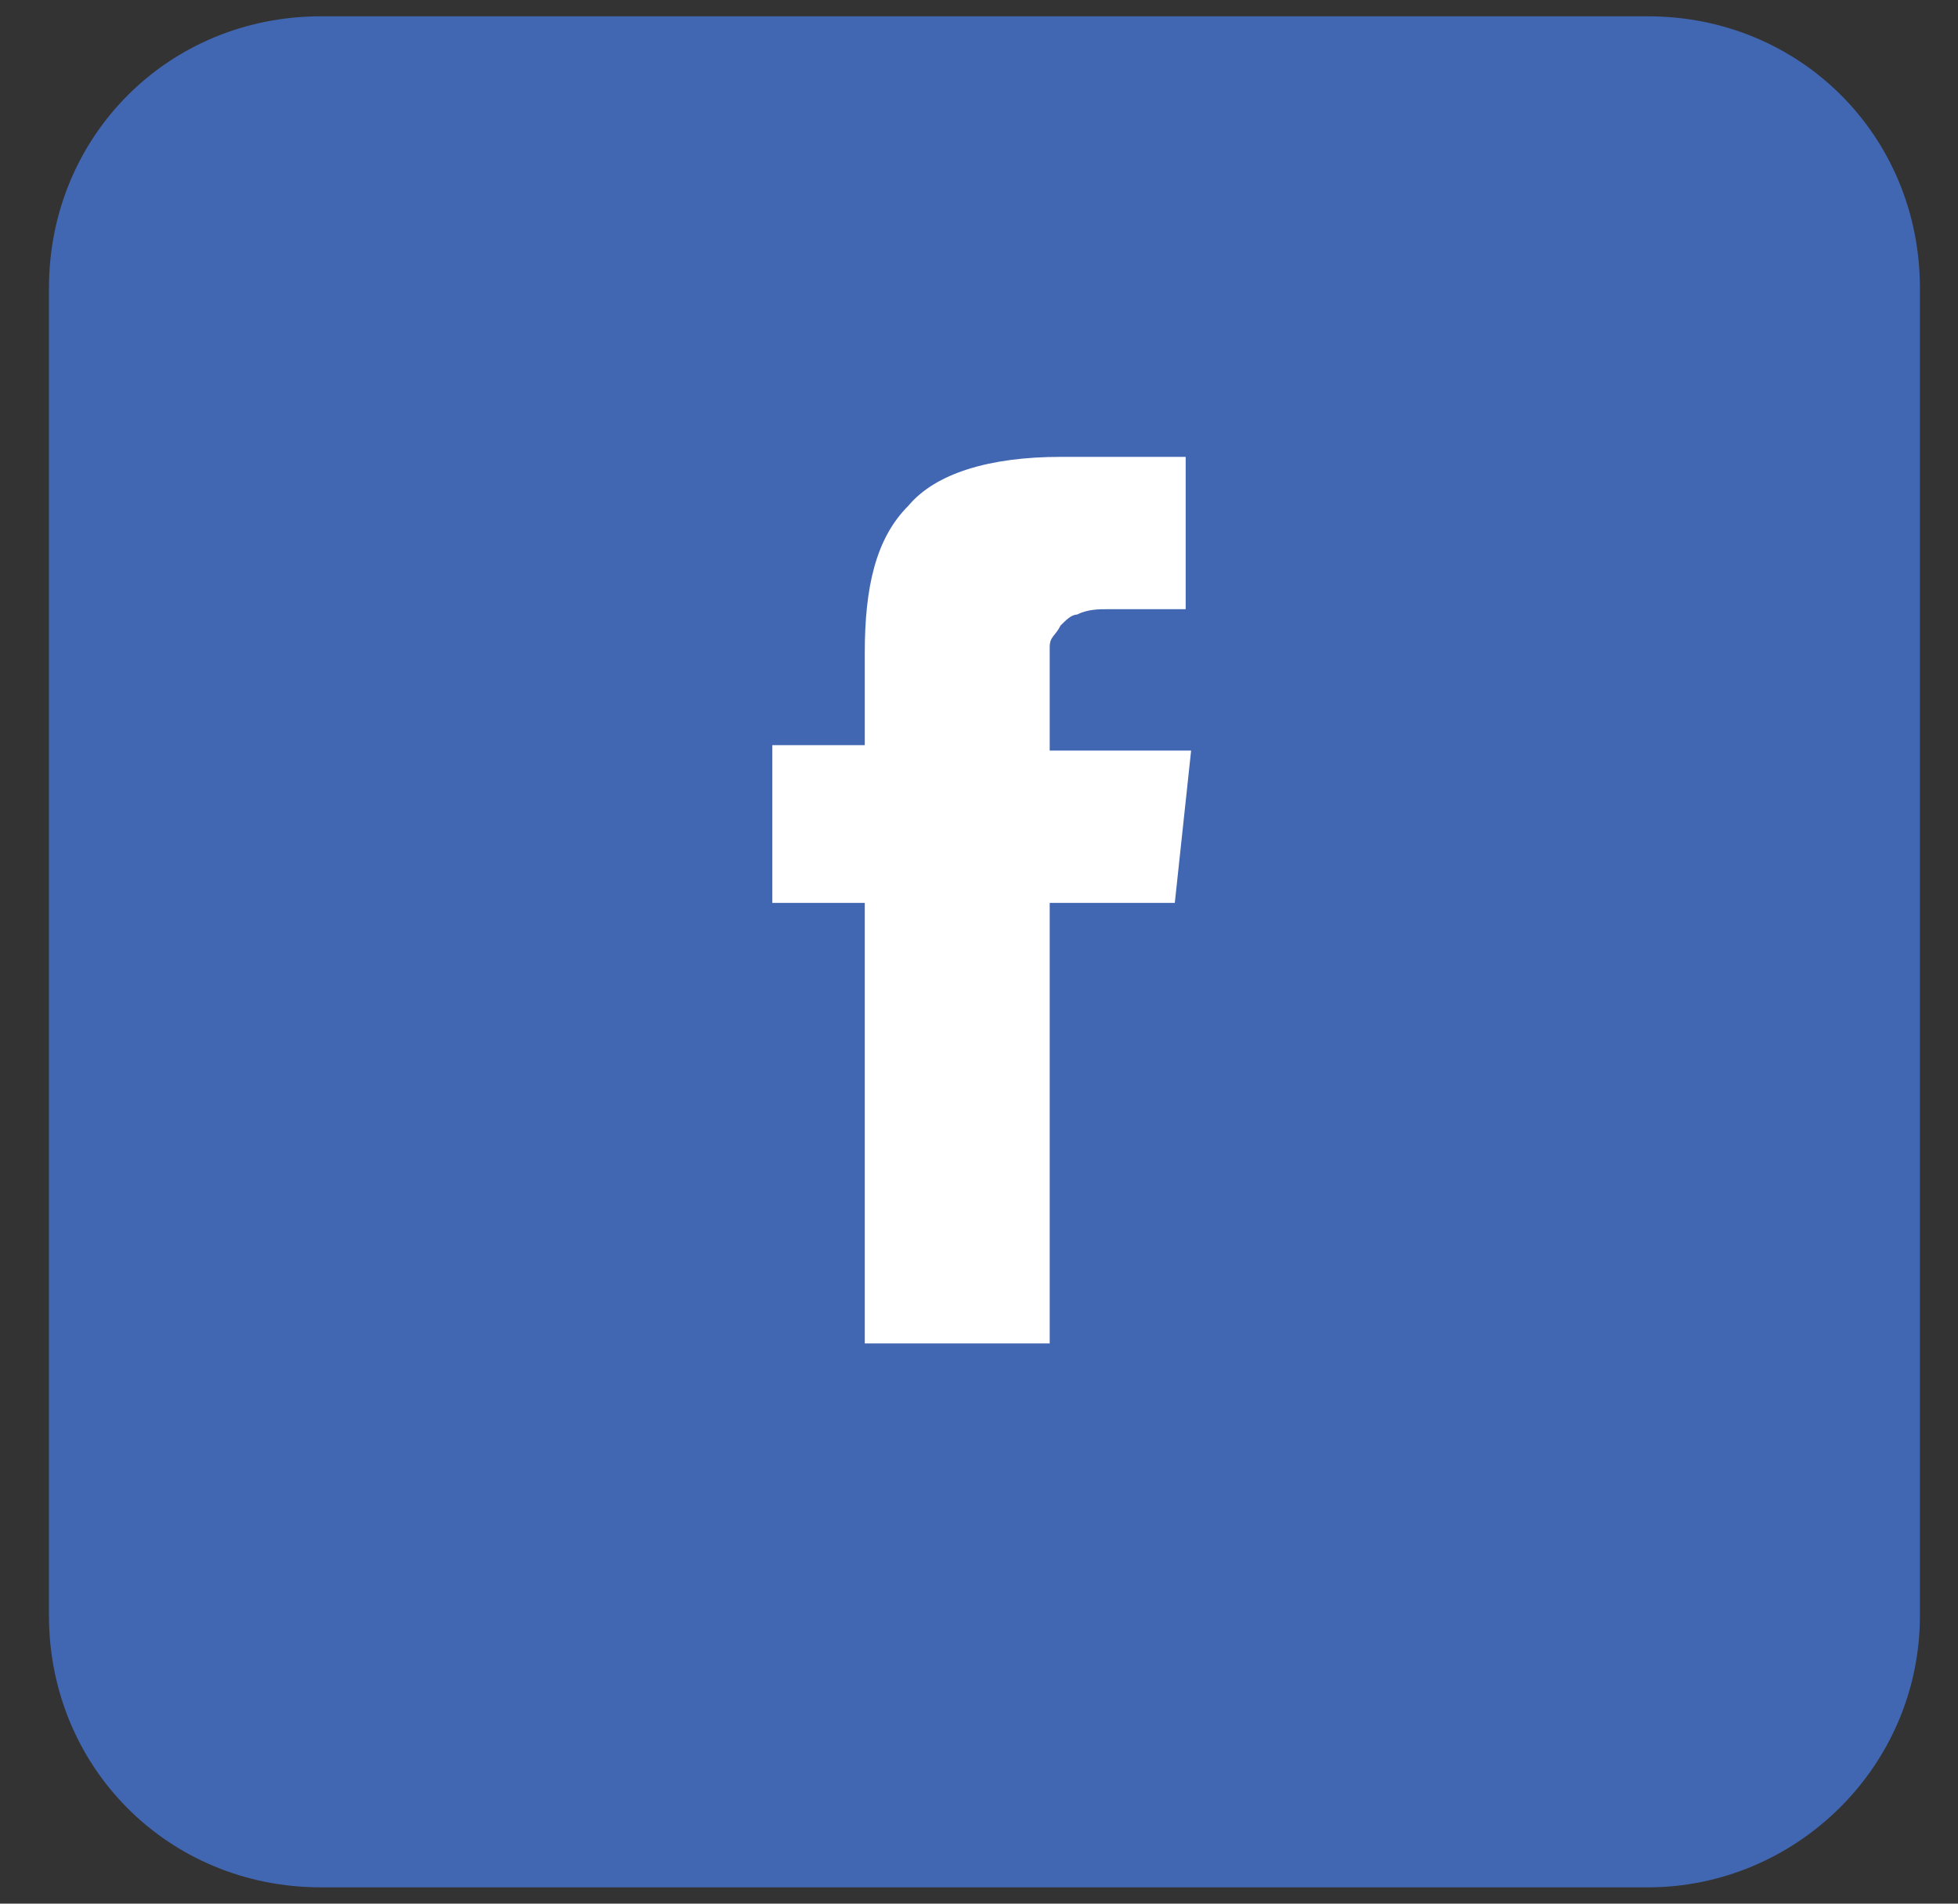 <svg width="36" height="35" viewBox="0 0 36 35" fill="none" xmlns="http://www.w3.org/2000/svg">
<rect x="0" y="0" width="36" height="35" fill="#333333" stroke="none"/>
<path fill-rule="evenodd" clip-rule="evenodd" d="M30.3 34.7H5.9C3.1 34.7 0.9 32.5 0.9 29.7V5.3C0.9 2.5 3.1 0.3 5.9 0.3H30.3C33.1 0.3 35.3 2.5 35.3 5.3V29.7C35.3 32.5 33 34.7 30.3 34.7Z" fill="#4267B2"/>
<path d="M19.3 13.8V12.4C19.3 12.2 19.3 12 19.3 11.9C19.3 11.7 19.4 11.7 19.5 11.5C19.6 11.4 19.7 11.3 19.8 11.3C20 11.2 20.2 11.2 20.4 11.2H21.8V8.4H19.5C18.2 8.4 17.2 8.7 16.7 9.3C16.1 9.9 15.9 10.8 15.9 12V13.7H14.2V16.6H15.9V24.7H19.3V16.6H21.6L21.9 13.8H19.3Z" fill="white"/>
</svg>
